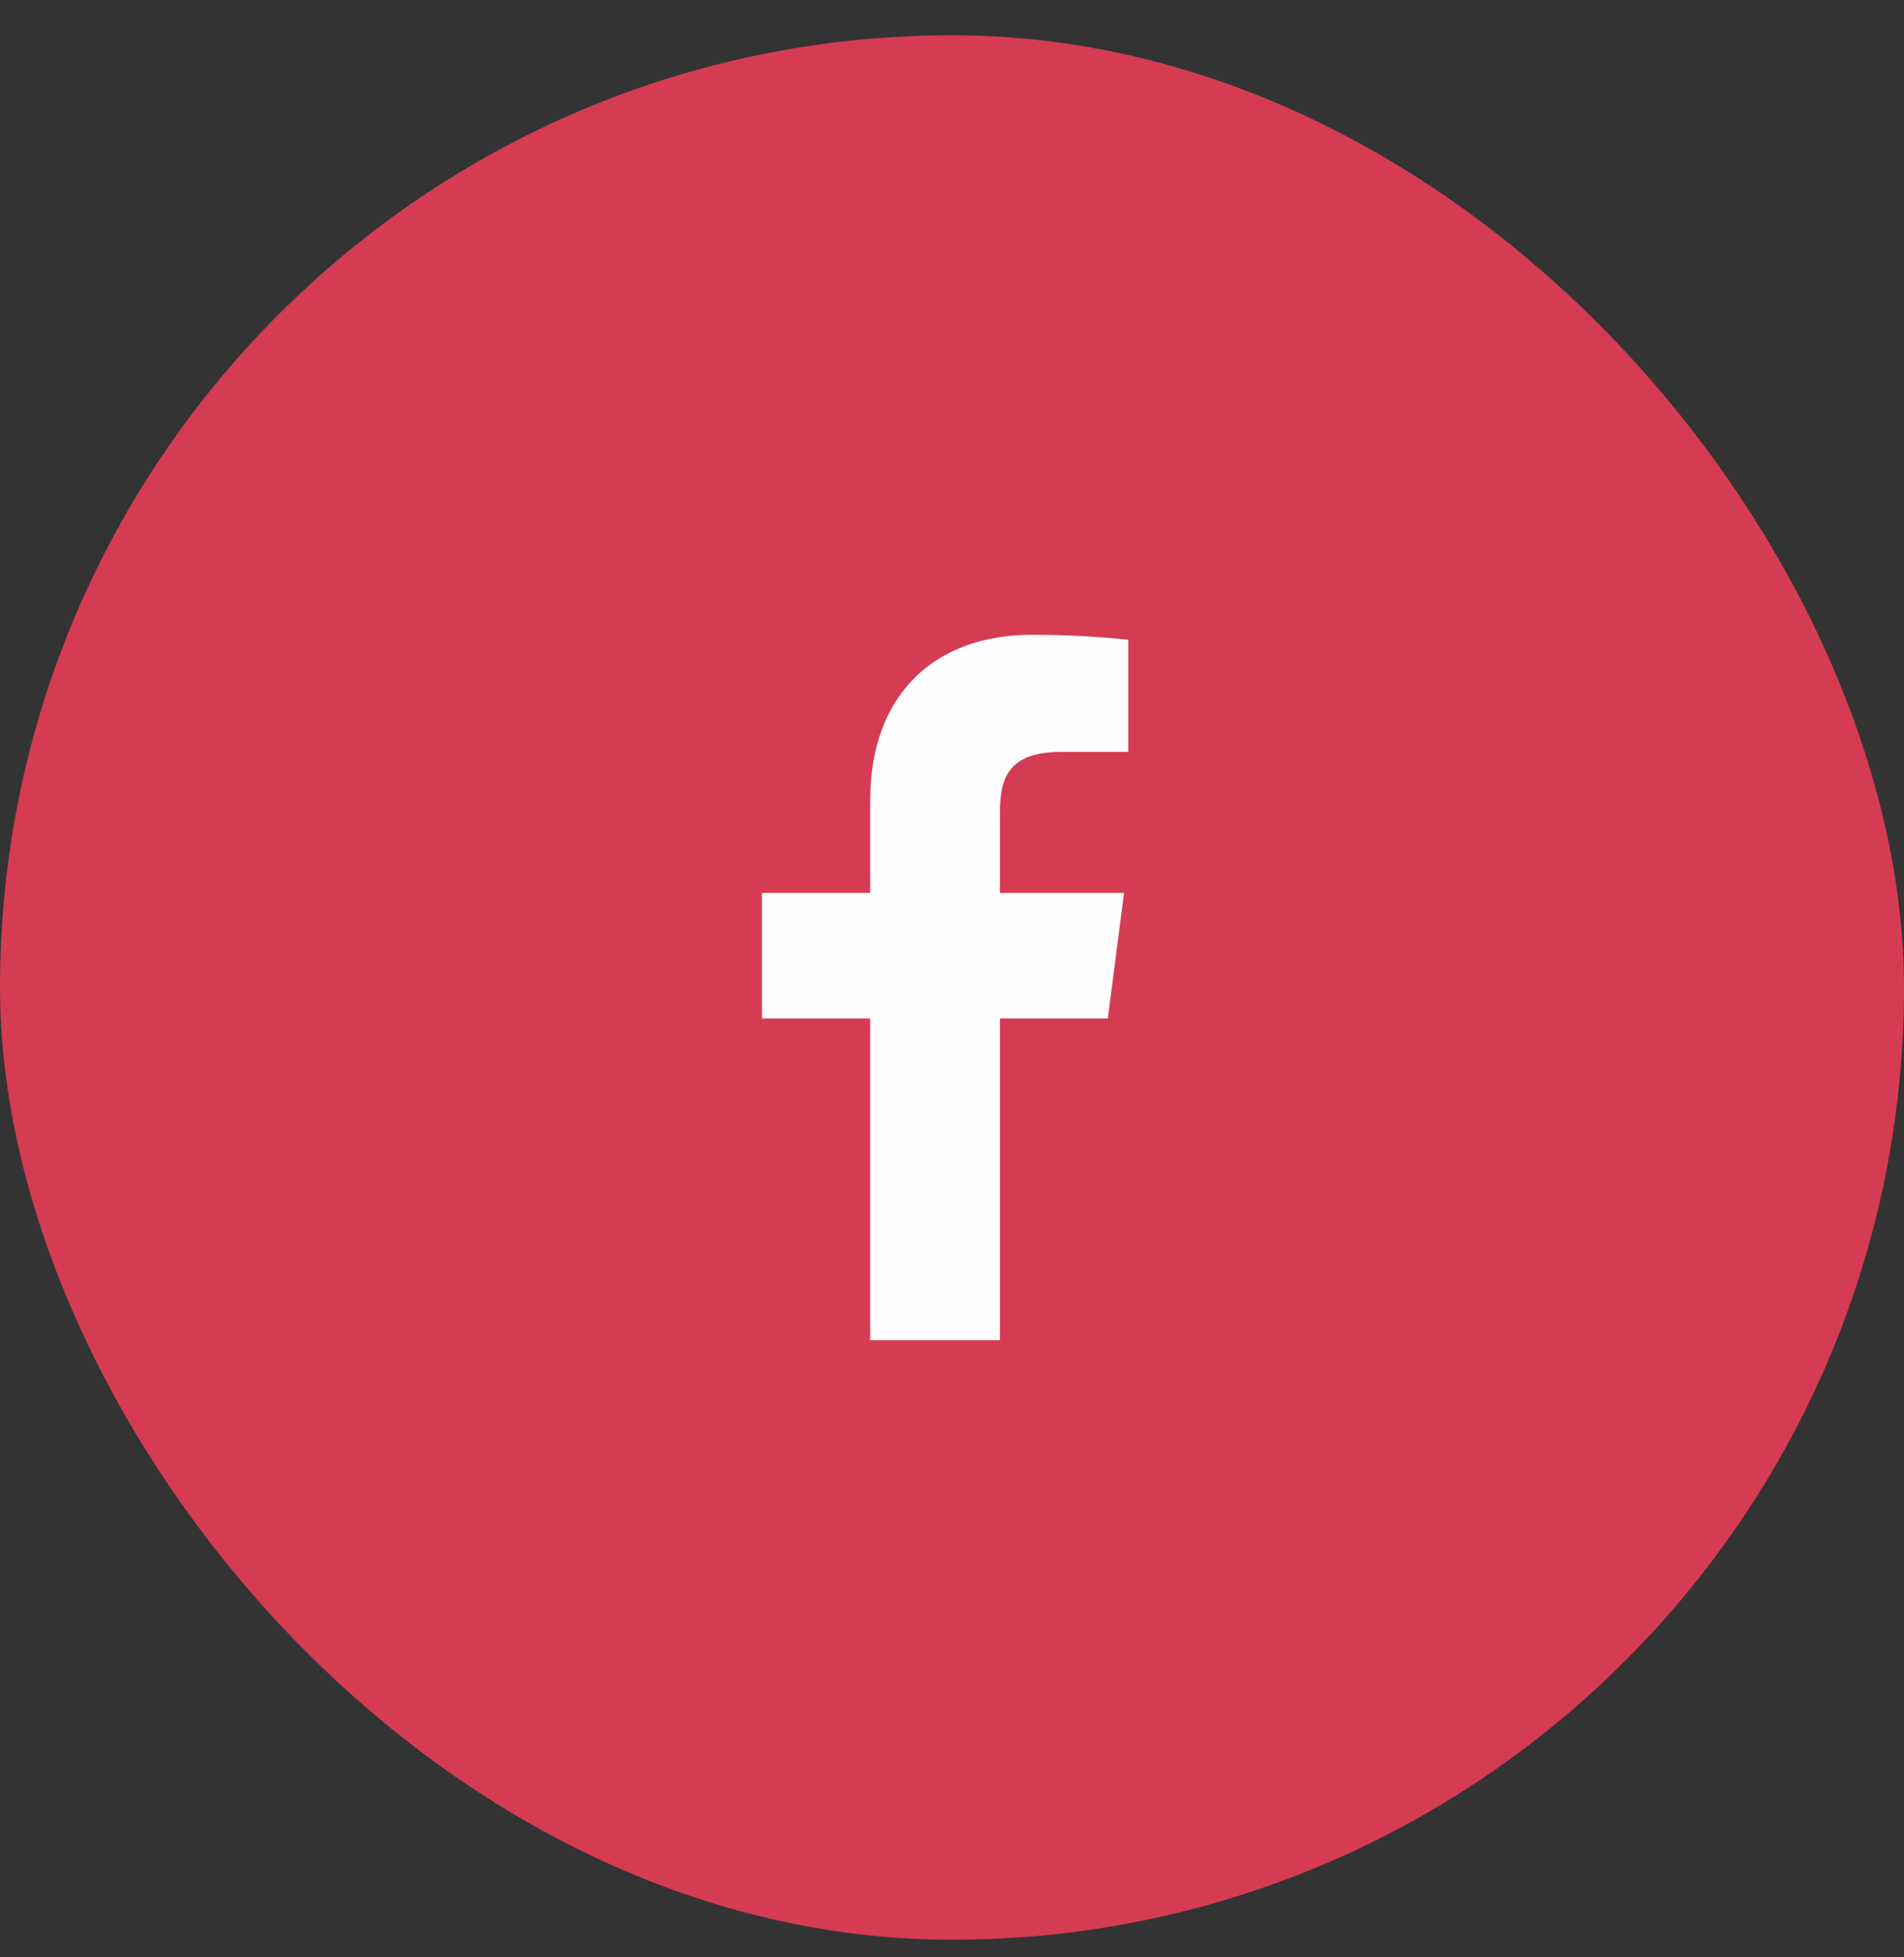 <svg width="36" height="37" viewBox="0 0 36 37" fill="none" xmlns="http://www.w3.org/2000/svg">
<rect x="0" y="0" width="36" height="37" fill="#333333" stroke="none"/>
<rect y="0.667" width="36" height="36" rx="18" fill="#D63B54"/>
<path d="M20.08 14.213H21.333V12.093C20.726 12.03 20.116 11.999 19.506 12C17.693 12 16.453 13.107 16.453 15.133V16.88H14.406V19.253H16.453V25.333H18.906V19.253H20.946L21.253 16.88H18.906V15.367C18.906 14.667 19.093 14.213 20.08 14.213Z" fill="#FDFEFD"/>
</svg>
